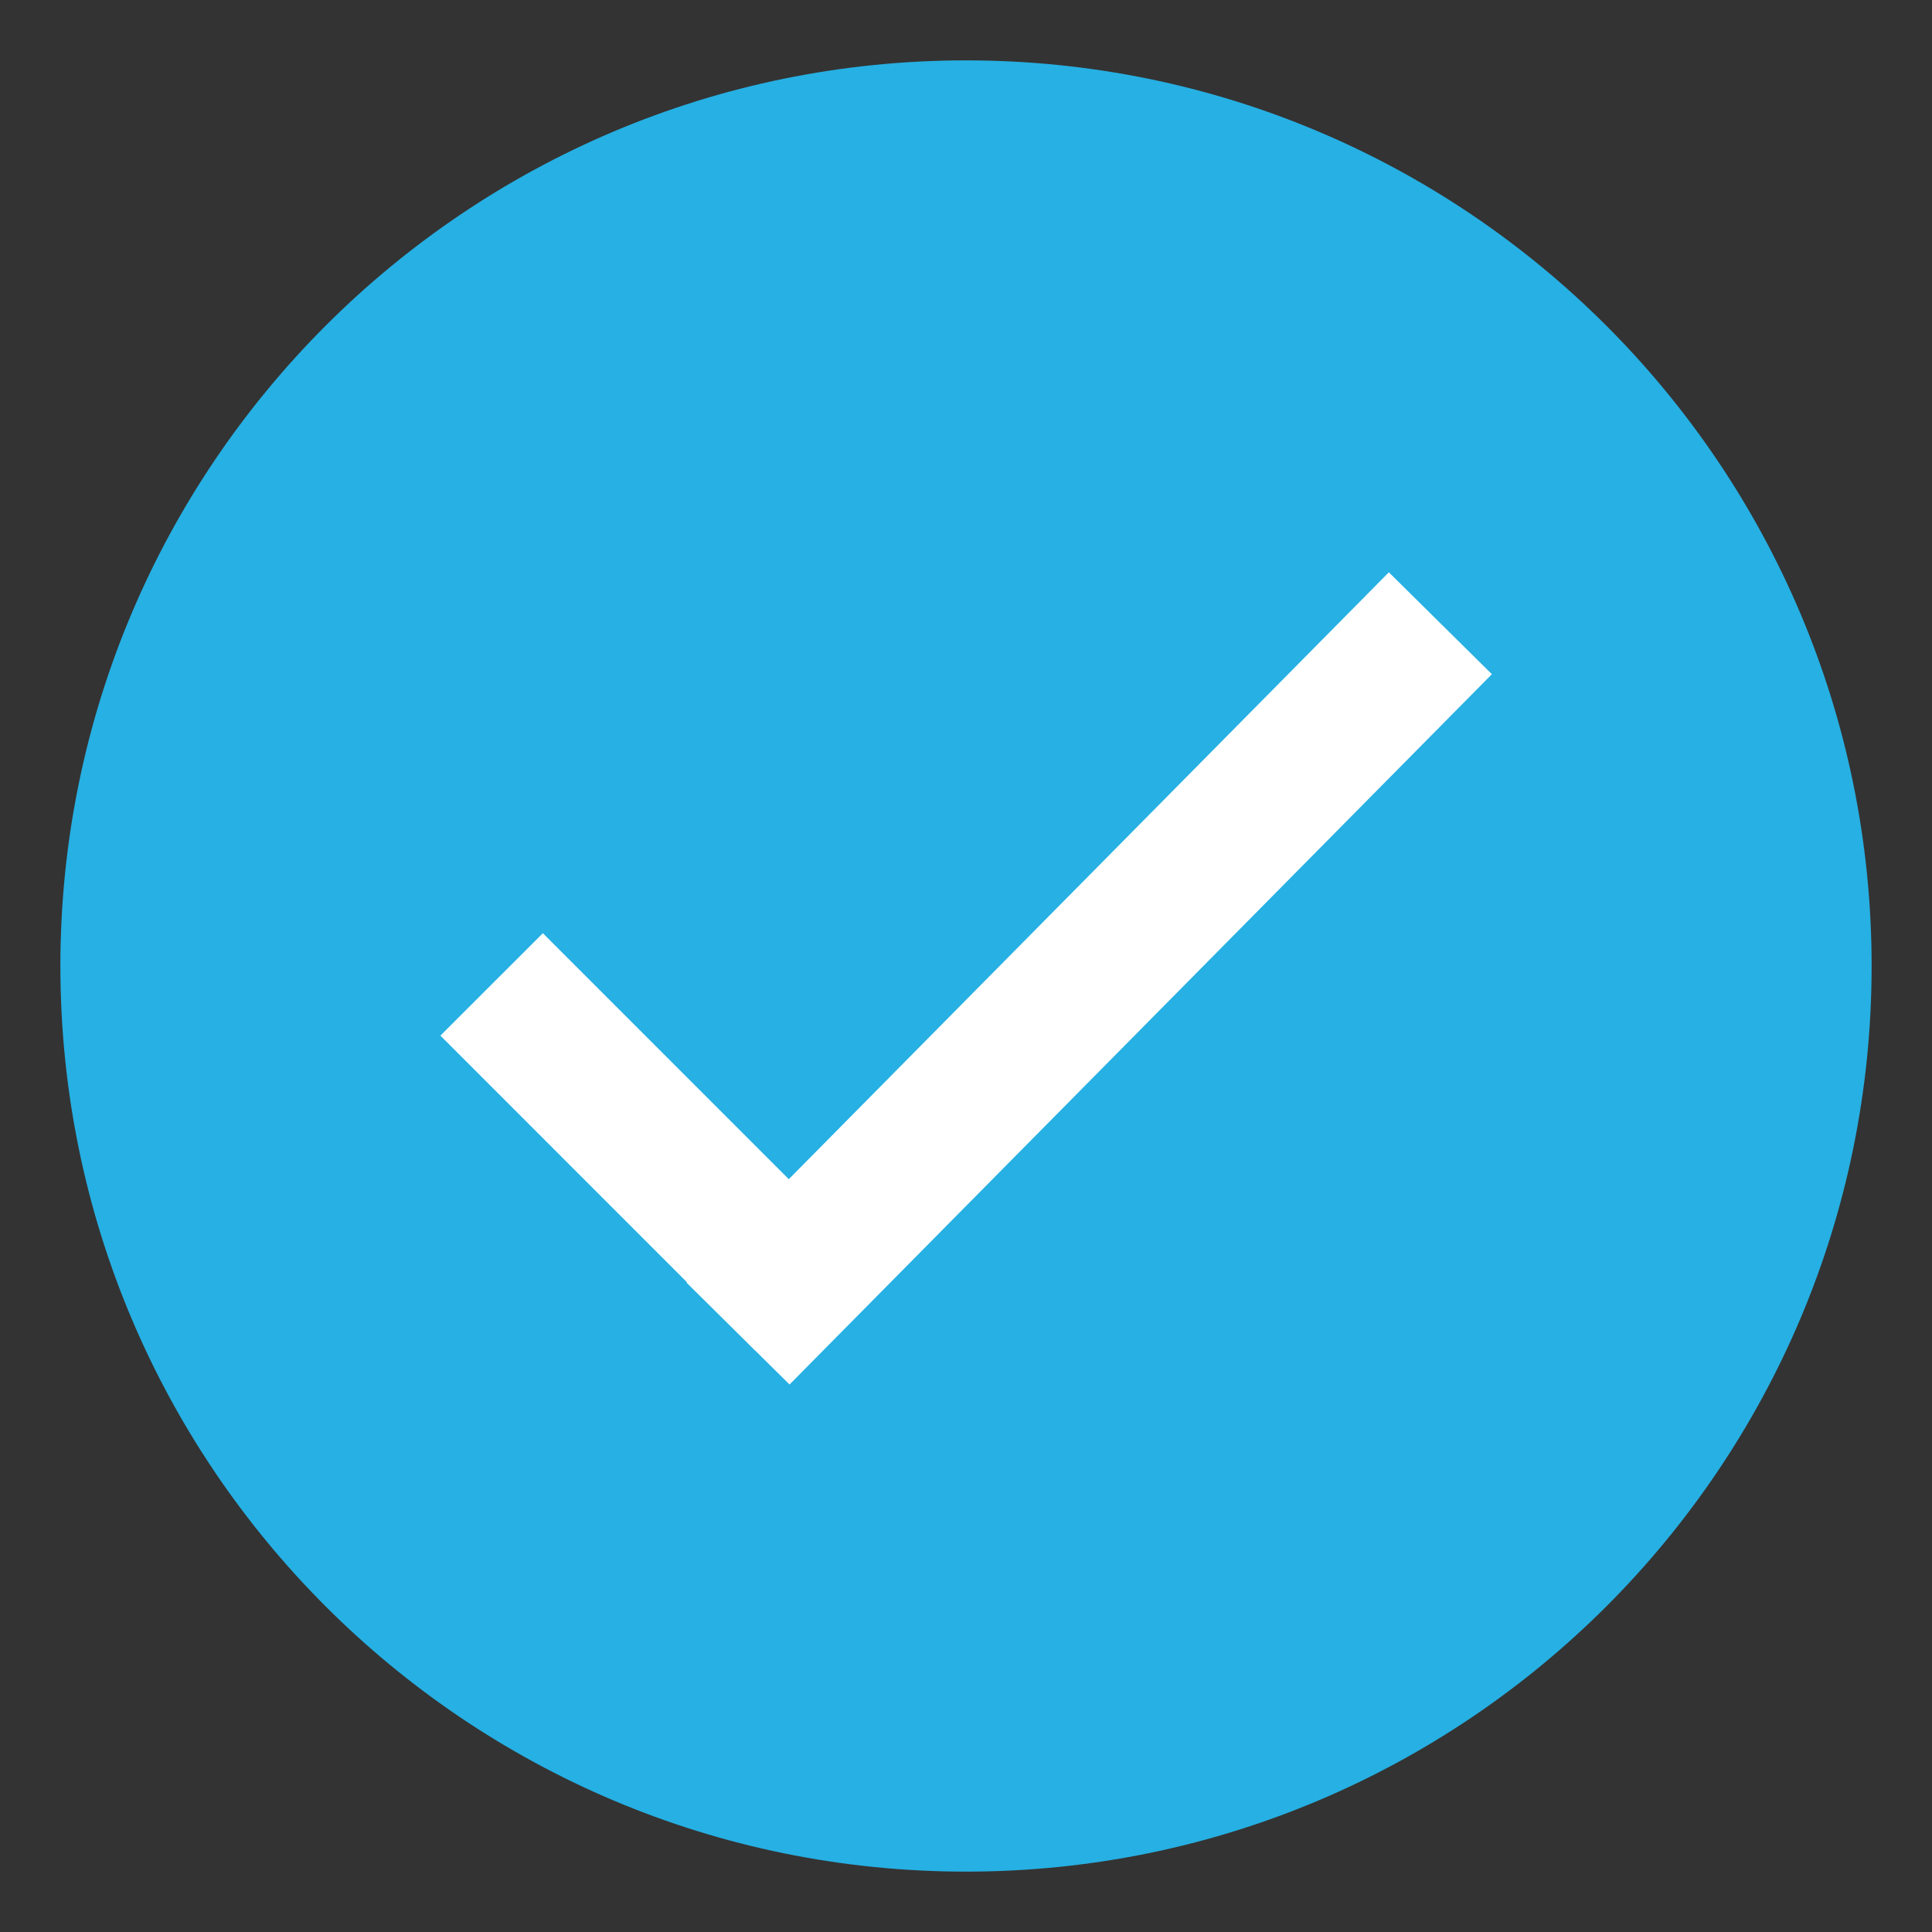 <?xml version="1.0" encoding="utf-8"?>
<!-- Generator: Adobe Illustrator 15.0.0, SVG Export Plug-In . SVG Version: 6.00 Build 0)  -->
<!DOCTYPE svg PUBLIC "-//W3C//DTD SVG 1.1//EN" "http://www.w3.org/Graphics/SVG/1.1/DTD/svg11.dtd">
<svg version="1.1" id="Layer_1" xmlns="http://www.w3.org/2000/svg" xmlns:xlink="http://www.w3.org/1999/xlink" x="0px" y="0px"
	 width="32px" height="32px" viewBox="0 0 32 32" enable-background="new 0 0 32 32" xml:space="preserve">
<rect x="0" y="0" width="32" height="32" fill="#333333" stroke="none"/>
<g>
	<defs>
		<rect id="SVGID_1_" x="1" y="1" width="30" height="30"/>
	</defs>
	<clipPath id="SVGID_2_">
		<use xlink:href="#SVGID_1_"  overflow="visible"/>
	</clipPath>
	<path clip-path="url(#SVGID_2_)" fill="#26B0E3" d="M16,31c8.284,0,15-6.715,15-15c0-8.281-6.716-15-15-15S1,7.719,1,16
		C1,24.285,7.716,31,16,31"/>
</g>
<line fill="none" stroke="#FFFFFF" stroke-width="2.4" x1="8.143" y1="16.305" x2="13.357" y2="21.52"/>
<line fill="none" stroke="#FFFFFF" stroke-width="2.4" x1="12.224" y1="22.088" x2="23.857" y2="10.323"/>
</svg>
